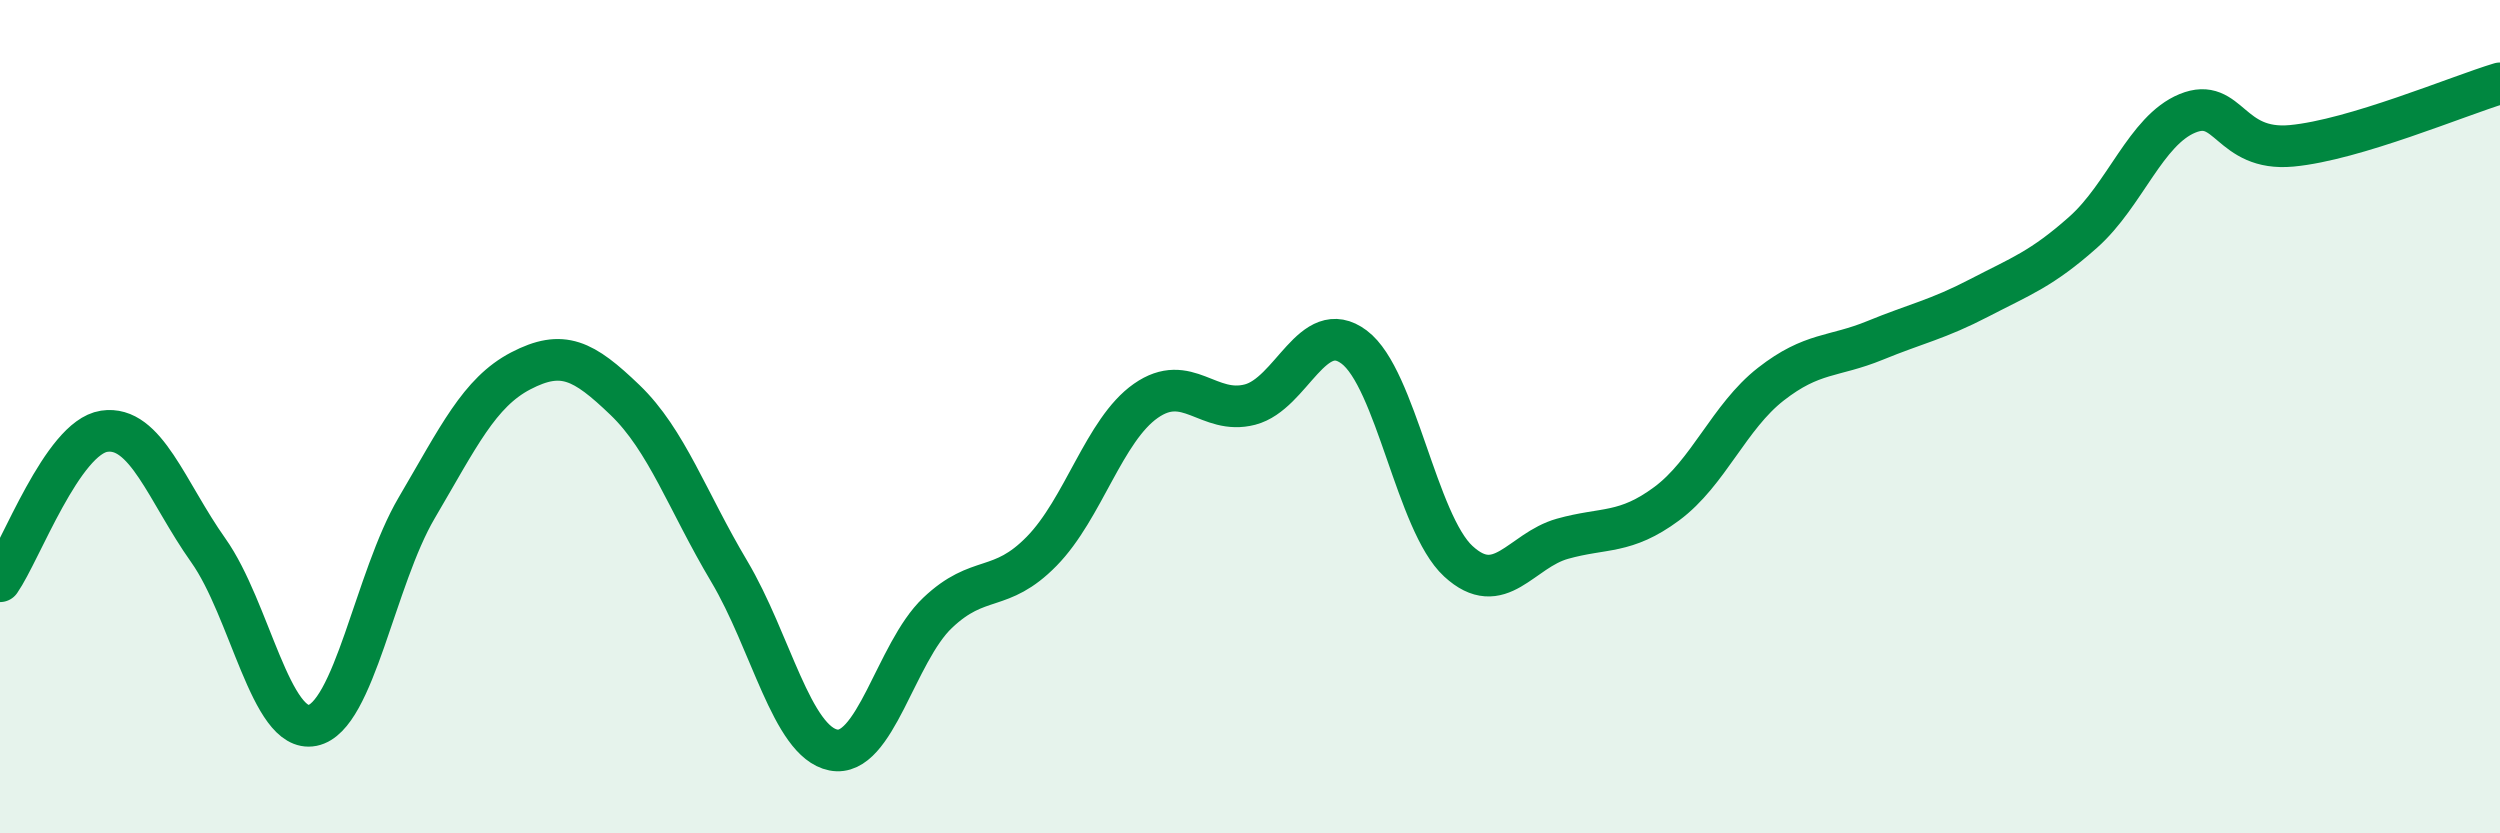 
    <svg width="60" height="20" viewBox="0 0 60 20" xmlns="http://www.w3.org/2000/svg">
      <path
        d="M 0,13.95 C 0.5,13.23 1.5,10.5 2.5,10.35 C 3.5,10.2 4,11.8 5,13.21 C 6,14.62 6.5,17.61 7.5,17.41 C 8.5,17.21 9,13.89 10,12.19 C 11,10.49 11.5,9.42 12.5,8.9 C 13.5,8.38 14,8.64 15,9.6 C 16,10.56 16.5,12.03 17.5,13.71 C 18.5,15.39 19,17.8 20,18 C 21,18.2 21.5,15.66 22.5,14.71 C 23.5,13.76 24,14.25 25,13.23 C 26,12.21 26.5,10.32 27.5,9.62 C 28.5,8.92 29,9.97 30,9.71 C 31,9.45 31.5,7.58 32.5,8.33 C 33.5,9.08 34,12.55 35,13.47 C 36,14.39 36.5,13.21 37.5,12.93 C 38.5,12.65 39,12.83 40,12.09 C 41,11.35 41.5,10 42.5,9.22 C 43.5,8.44 44,8.58 45,8.17 C 46,7.76 46.5,7.67 47.5,7.15 C 48.5,6.63 49,6.46 50,5.57 C 51,4.68 51.5,3.13 52.5,2.72 C 53.5,2.31 53.5,3.64 55,3.5 C 56.5,3.36 59,2.3 60,2L60 20L0 20Z"
        fill="#008740"
        opacity="0.1"
        stroke-linecap="round"
        stroke-linejoin="round"
      />
      <path
        d="M 0,13.95 C 0.5,13.23 1.5,10.5 2.5,10.35 C 3.5,10.2 4,11.8 5,13.21 C 6,14.62 6.5,17.61 7.5,17.41 C 8.5,17.21 9,13.89 10,12.19 C 11,10.49 11.5,9.42 12.5,8.9 C 13.5,8.38 14,8.64 15,9.6 C 16,10.56 16.5,12.03 17.5,13.71 C 18.5,15.39 19,17.8 20,18 C 21,18.2 21.5,15.66 22.5,14.71 C 23.5,13.76 24,14.25 25,13.23 C 26,12.21 26.5,10.32 27.5,9.62 C 28.5,8.92 29,9.97 30,9.71 C 31,9.45 31.5,7.58 32.5,8.33 C 33.5,9.08 34,12.55 35,13.47 C 36,14.39 36.5,13.21 37.5,12.93 C 38.5,12.65 39,12.83 40,12.09 C 41,11.35 41.5,10 42.5,9.22 C 43.5,8.44 44,8.58 45,8.17 C 46,7.76 46.5,7.67 47.5,7.15 C 48.5,6.63 49,6.46 50,5.57 C 51,4.68 51.5,3.13 52.5,2.72 C 53.5,2.31 53.5,3.64 55,3.5 C 56.5,3.36 59,2.3 60,2"
        stroke="#008740"
        stroke-width="1"
        fill="none"
        stroke-linecap="round"
        stroke-linejoin="round"
      />
    </svg>
  